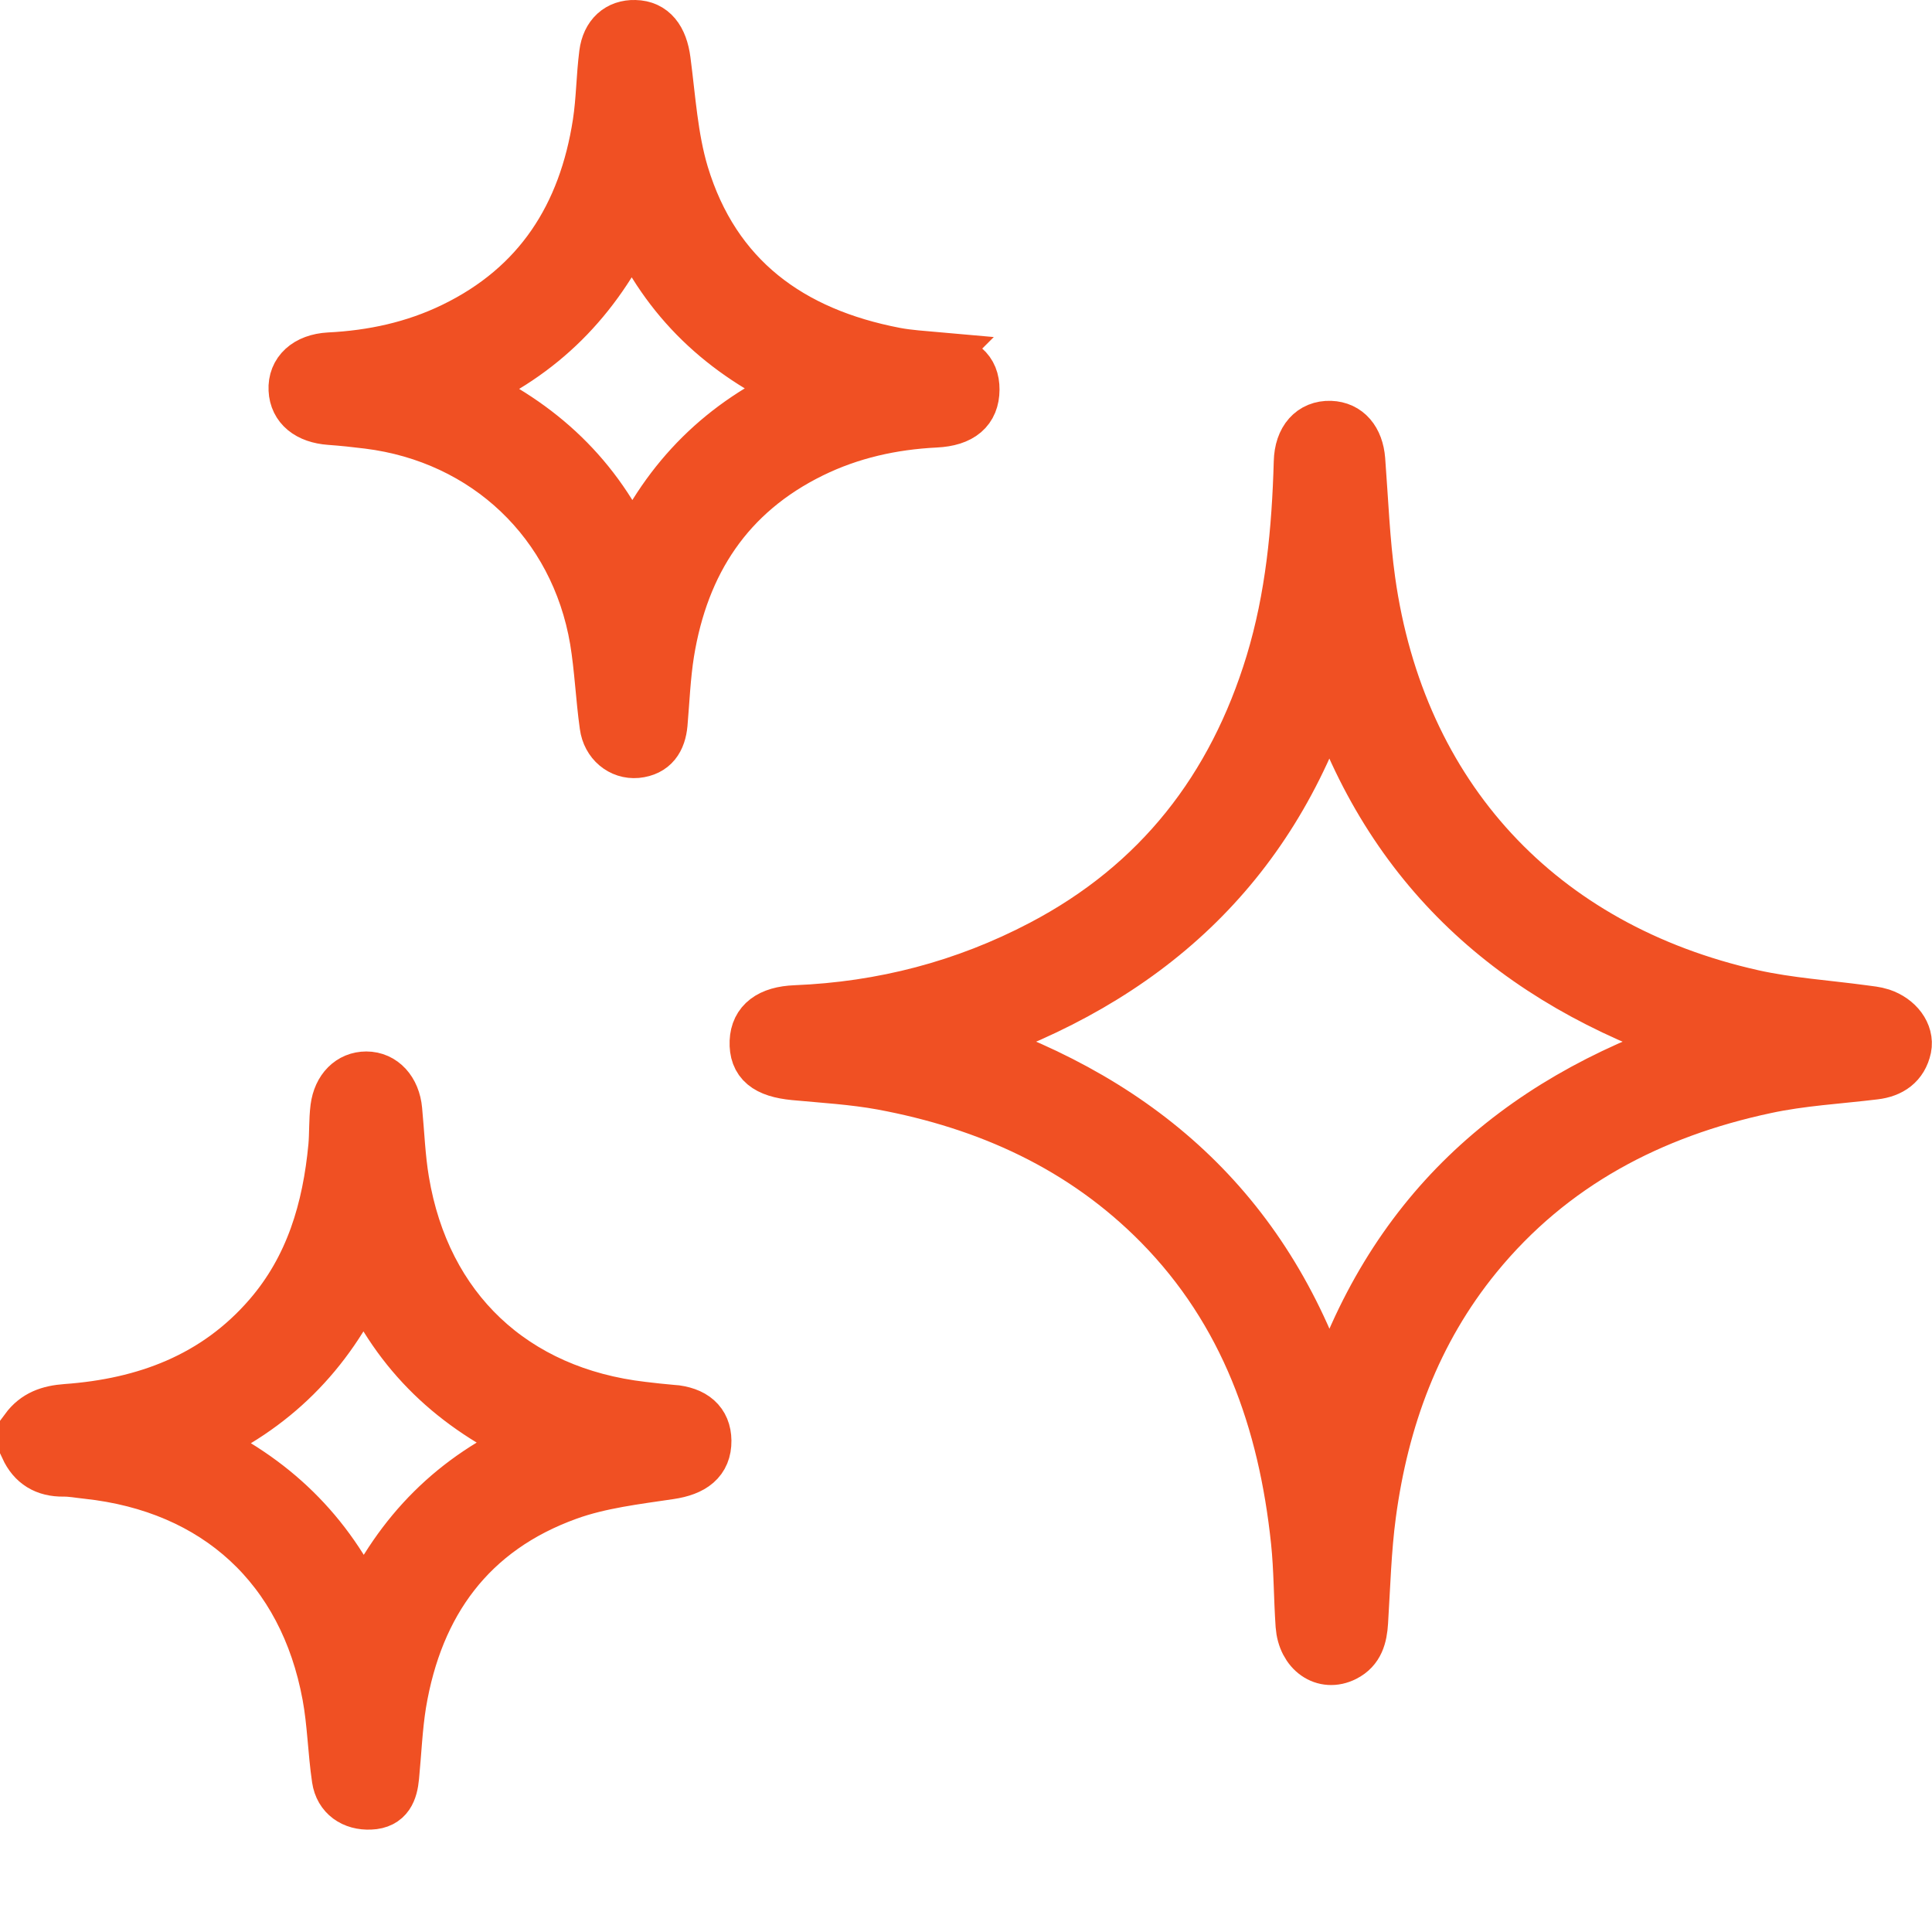 <svg width="17" height="17" viewBox="0 0 17 17" fill="none" xmlns="http://www.w3.org/2000/svg">
<g clip-path="url(#clip0_1629_9199)">
<path d="M5.911 12.41C5.826 12.403 5.74 12.393 5.655 12.383C4.519 12.252 3.74 11.518 3.552 10.392C3.517 10.185 3.51 9.975 3.49 9.767C3.474 9.594 3.367 9.477 3.223 9.477C3.085 9.477 2.978 9.58 2.956 9.749C2.942 9.861 2.948 9.974 2.938 10.087C2.886 10.639 2.736 11.153 2.365 11.582C1.896 12.124 1.277 12.353 0.583 12.403C0.432 12.414 0.314 12.455 0.225 12.576V12.738C0.29 12.88 0.401 12.946 0.558 12.944C0.627 12.943 0.697 12.957 0.767 12.964C1.903 13.086 2.677 13.795 2.884 14.917C2.929 15.159 2.933 15.409 2.969 15.652C2.991 15.801 3.109 15.881 3.259 15.874C3.414 15.868 3.451 15.759 3.463 15.633C3.484 15.418 3.492 15.202 3.526 14.991C3.674 14.105 4.141 13.46 4.999 13.151C5.282 13.049 5.593 13.013 5.894 12.968C6.098 12.938 6.213 12.852 6.211 12.677C6.209 12.516 6.106 12.425 5.911 12.409L5.911 12.41ZM3.201 14.154C2.886 13.473 2.399 13.007 1.727 12.697C2.406 12.395 2.883 11.921 3.2 11.238C3.506 11.924 3.997 12.383 4.678 12.695C3.992 12.998 3.519 13.476 3.2 14.154H3.201Z" fill="#F05023" stroke="#F05023" stroke-width="0.45" stroke-miterlimit="10"/>
<path d="M16.553 8.921C16.503 8.905 16.449 8.9 16.396 8.893C16.072 8.849 15.742 8.828 15.423 8.757C13.549 8.337 12.318 7.004 12.053 5.109C12.004 4.758 11.991 4.401 11.964 4.047C11.95 3.869 11.855 3.757 11.706 3.752C11.546 3.747 11.438 3.863 11.433 4.064C11.416 4.664 11.36 5.257 11.185 5.834C10.849 6.937 10.194 7.78 9.166 8.319C8.488 8.675 7.765 8.863 7 8.894C6.773 8.903 6.652 8.996 6.645 9.164C6.638 9.347 6.743 9.432 6.991 9.456C7.248 9.48 7.507 9.495 7.76 9.541C8.692 9.714 9.526 10.091 10.199 10.773C10.959 11.545 11.297 12.506 11.408 13.56C11.434 13.806 11.432 14.055 11.449 14.302C11.466 14.536 11.651 14.664 11.832 14.572C11.953 14.511 11.981 14.4 11.989 14.274C12.009 13.958 12.017 13.639 12.059 13.325C12.171 12.489 12.453 11.717 12.992 11.056C13.654 10.245 14.528 9.789 15.536 9.574C15.85 9.506 16.175 9.489 16.495 9.45C16.638 9.433 16.739 9.363 16.77 9.22C16.795 9.096 16.7 8.97 16.553 8.921L16.553 8.921ZM11.698 12.327C11.175 10.694 10.08 9.702 8.494 9.166C10.08 8.629 11.173 7.639 11.697 6.056C12.224 7.643 13.319 8.631 14.901 9.166C13.317 9.702 12.222 10.692 11.698 12.327V12.327Z" fill="#F05023" stroke="#F05023" stroke-width="0.45" stroke-miterlimit="10"/>
<path d="M8.245 3.147C8.122 3.136 7.997 3.129 7.876 3.106C6.96 2.93 6.29 2.448 6.012 1.531C5.916 1.211 5.896 0.867 5.852 0.532C5.827 0.34 5.742 0.228 5.587 0.225C5.444 0.221 5.342 0.31 5.321 0.473C5.295 0.676 5.295 0.881 5.264 1.083C5.139 1.895 4.744 2.52 3.987 2.886C3.644 3.052 3.279 3.131 2.898 3.15C2.697 3.161 2.58 3.273 2.588 3.429C2.595 3.582 2.713 3.676 2.902 3.69C3.014 3.698 3.127 3.71 3.239 3.724C4.276 3.853 5.064 4.599 5.239 5.632C5.28 5.88 5.29 6.134 5.325 6.384C5.345 6.535 5.466 6.633 5.602 6.621C5.75 6.606 5.812 6.509 5.825 6.369C5.843 6.16 5.851 5.95 5.884 5.743C6.013 4.95 6.407 4.342 7.143 3.981C7.486 3.813 7.851 3.732 8.232 3.713C8.459 3.702 8.569 3.605 8.57 3.428C8.571 3.259 8.465 3.168 8.244 3.148L8.245 3.147ZM5.563 4.877C5.255 4.189 4.757 3.728 4.084 3.42C4.77 3.12 5.242 2.639 5.562 1.966C5.868 2.652 6.362 3.11 7.035 3.418C6.359 3.721 5.879 4.194 5.563 4.876V4.877Z" fill="#F05023" stroke="#F05023" stroke-width="0.45" stroke-miterlimit="10"/>
</g>
<defs>
<clipPath id="clip0_1629_9199">
<rect width="17" height="16.101" fill="white"/>
</clipPath>
</defs>
</svg>
